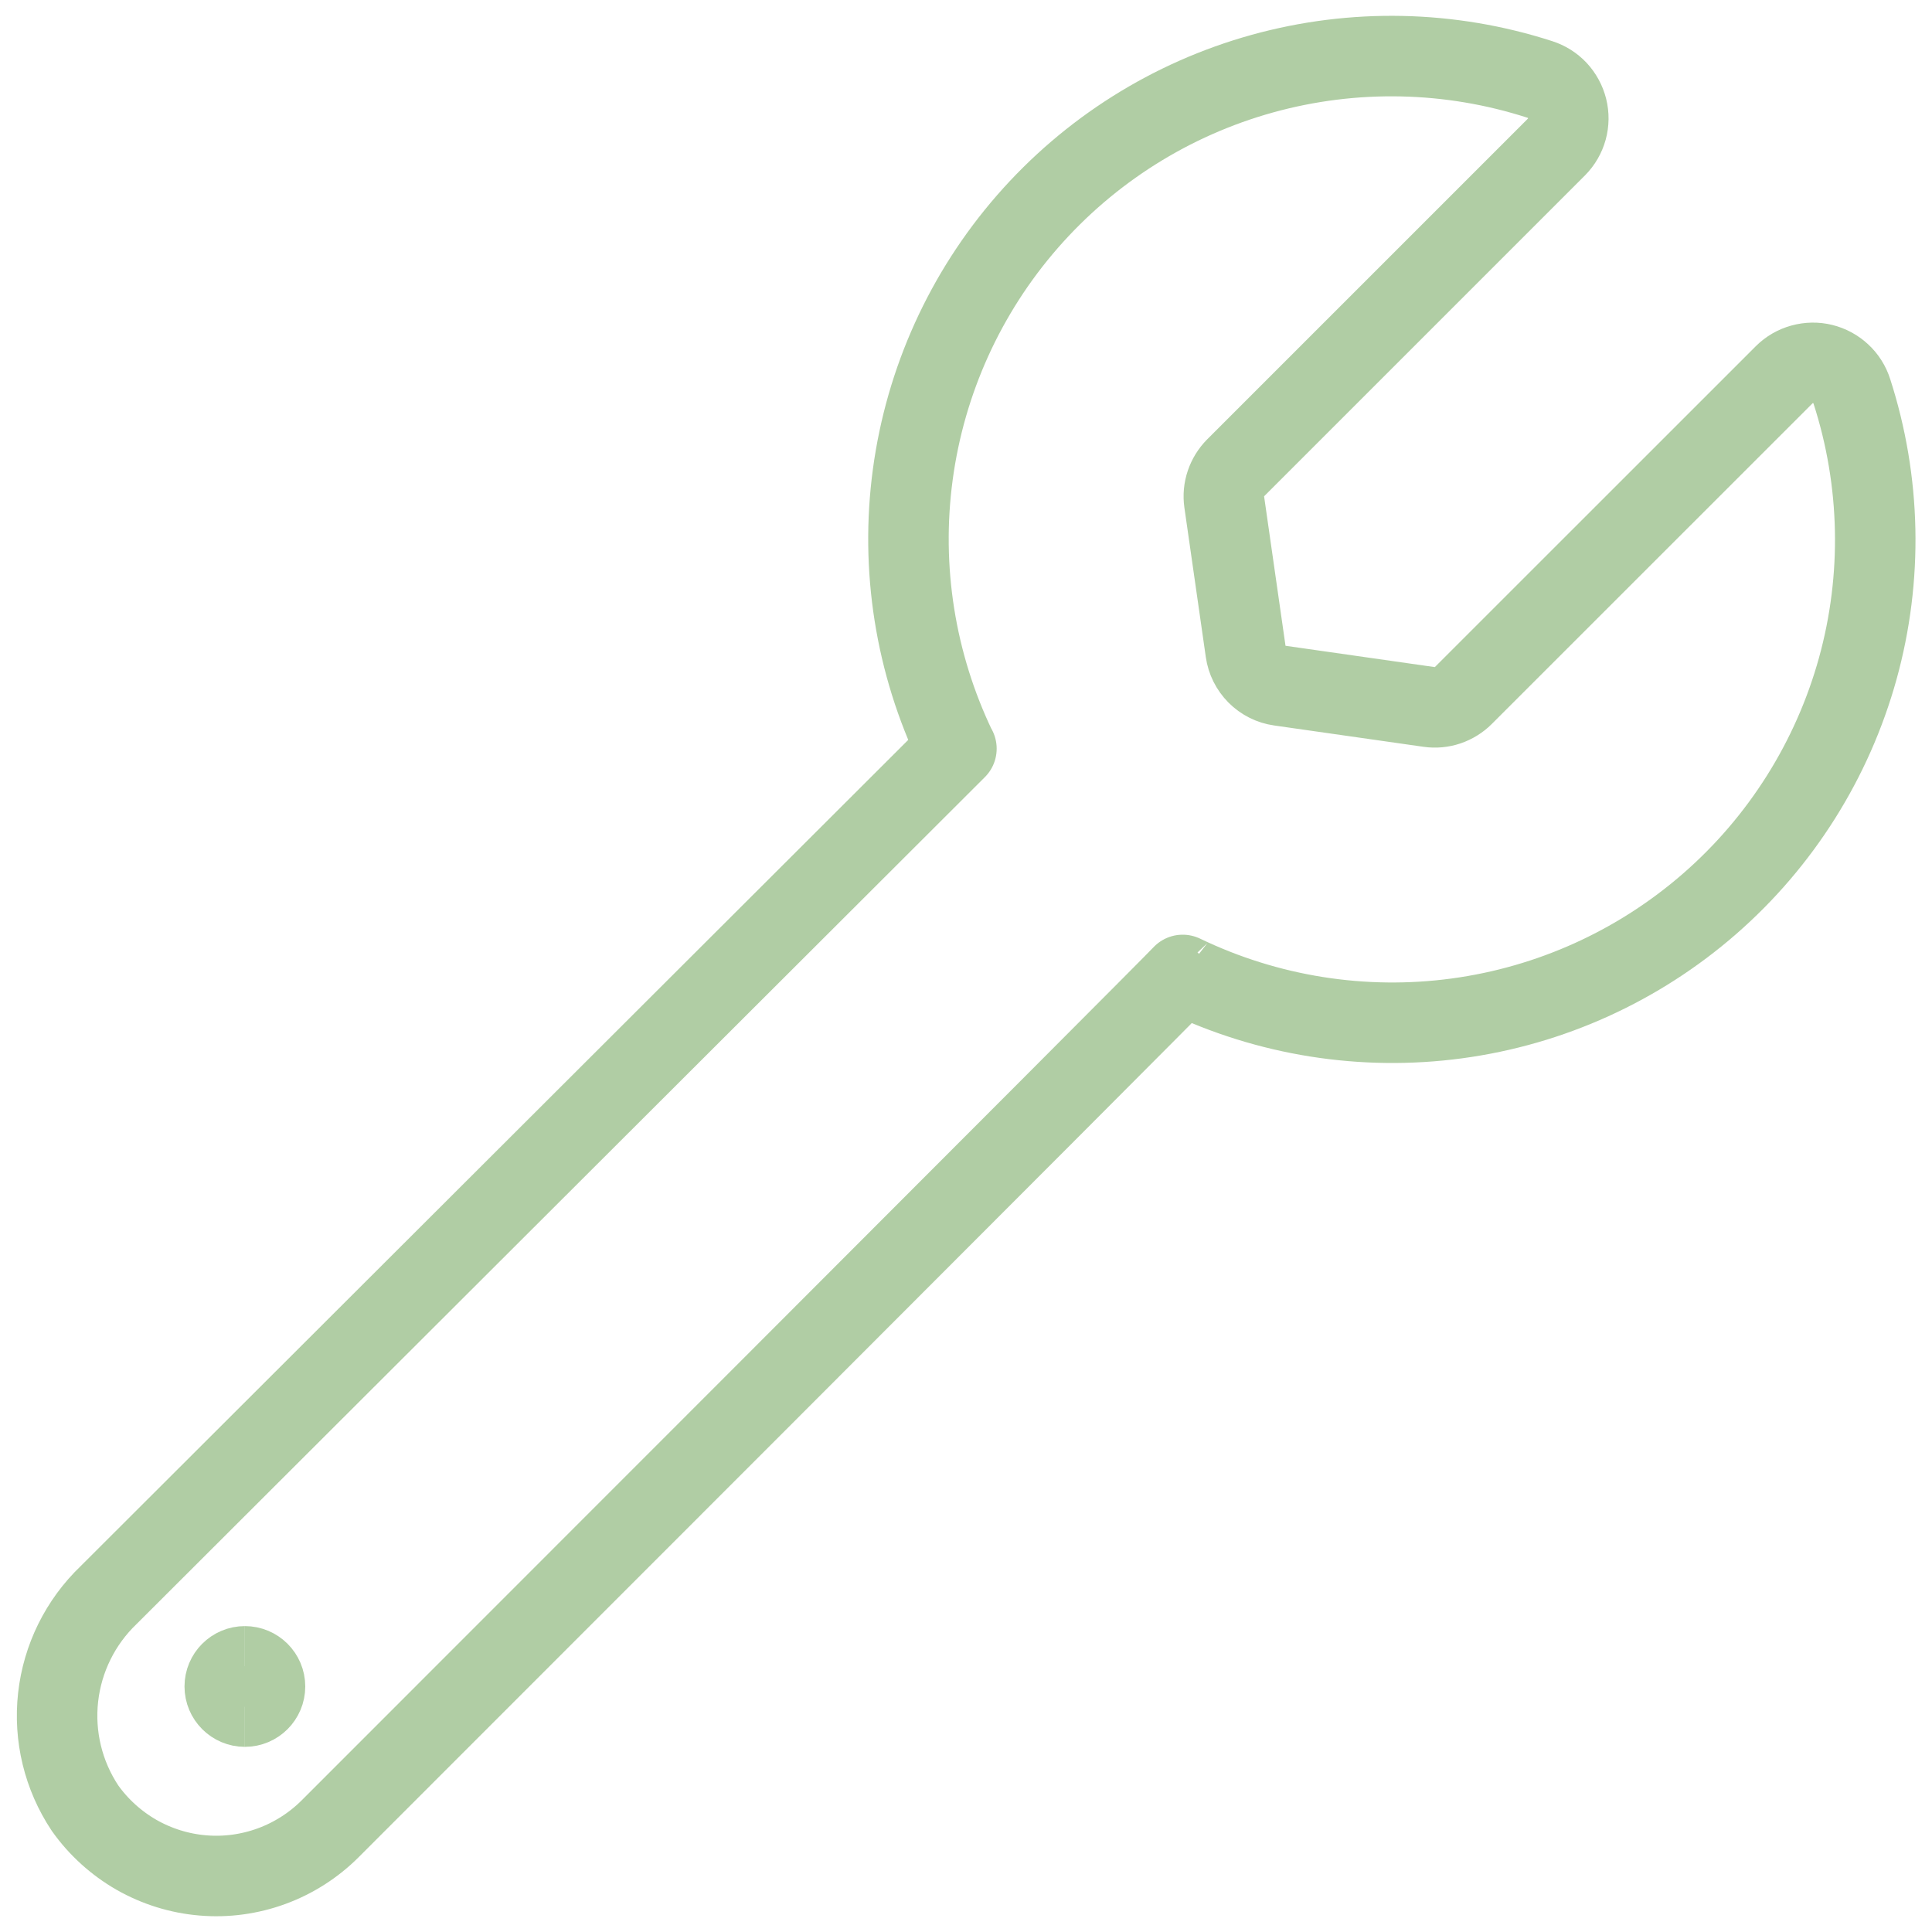 <svg xmlns="http://www.w3.org/2000/svg" fill="none" viewBox="0 0 24 24"><path stroke="#b0cda4" stroke-linecap="round" stroke-linejoin="round" d="M11.881 9.3 1.35 19.814c-0.352 0.337 -0.574 0.786 -0.628 1.27 -0.054 0.484 0.064 0.971 0.334 1.377 0.168 0.237 0.387 0.435 0.639 0.58 0.253 0.144 0.534 0.232 0.824 0.256 0.29 0.025 0.582 -0.015 0.855 -0.115 0.273 -0.1 0.522 -0.259 0.727 -0.464 0 0 10.6 -10.6 10.591 -10.607 1.058 0.509 2.242 0.697 3.406 0.54 1.164 -0.157 2.256 -0.653 3.141 -1.425 0.885 -0.772 1.524 -1.787 1.838 -2.918 0.314 -1.132 0.288 -2.33 -0.073 -3.448 -0.026 -0.082 -0.073 -0.157 -0.137 -0.216 -0.063 -0.059 -0.141 -0.101 -0.225 -0.122 -0.084 -0.021 -0.172 -0.019 -0.256 0.004 -0.084 0.023 -0.16 0.067 -0.221 0.128l-3.987 3.986c-0.055 0.055 -0.122 0.096 -0.195 0.121 -0.074 0.025 -0.152 0.032 -0.229 0.021l-1.856 -0.265c-0.107 -0.015 -0.206 -0.065 -0.283 -0.142 -0.076 -0.077 -0.126 -0.176 -0.141 -0.283l-0.266 -1.856c-0.011 -0.077 -0.004 -0.155 0.021 -0.229 0.025 -0.074 0.066 -0.14 0.12 -0.195l3.987 -3.987c0.061 -0.062 0.105 -0.138 0.128 -0.221 0.023 -0.084 0.024 -0.172 0.003 -0.256 -0.021 -0.084 -0.063 -0.161 -0.122 -0.225 -0.059 -0.063 -0.134 -0.11 -0.216 -0.136 -1.117 -0.361 -2.316 -0.386 -3.448 -0.072 -1.132 0.314 -2.146 0.953 -2.918 1.838 -0.772 0.885 -1.267 1.977 -1.424 3.141 -0.157 1.164 0.031 2.348 0.54 3.406Z" stroke-width="1"></path><path stroke="#b0cda4" d="M3.042 21.2c-0.138 0 -0.25 -0.112 -0.25 -0.25 0 -0.138 0.112 -0.25 0.25 -0.25" stroke-width="1"></path><path stroke="#b0cda4" d="M3.042 21.2c0.138 0 0.25 -0.112 0.25 -0.25 0 -0.138 -0.112 -0.25 -0.25 -0.25" stroke-width="1"></path></svg>